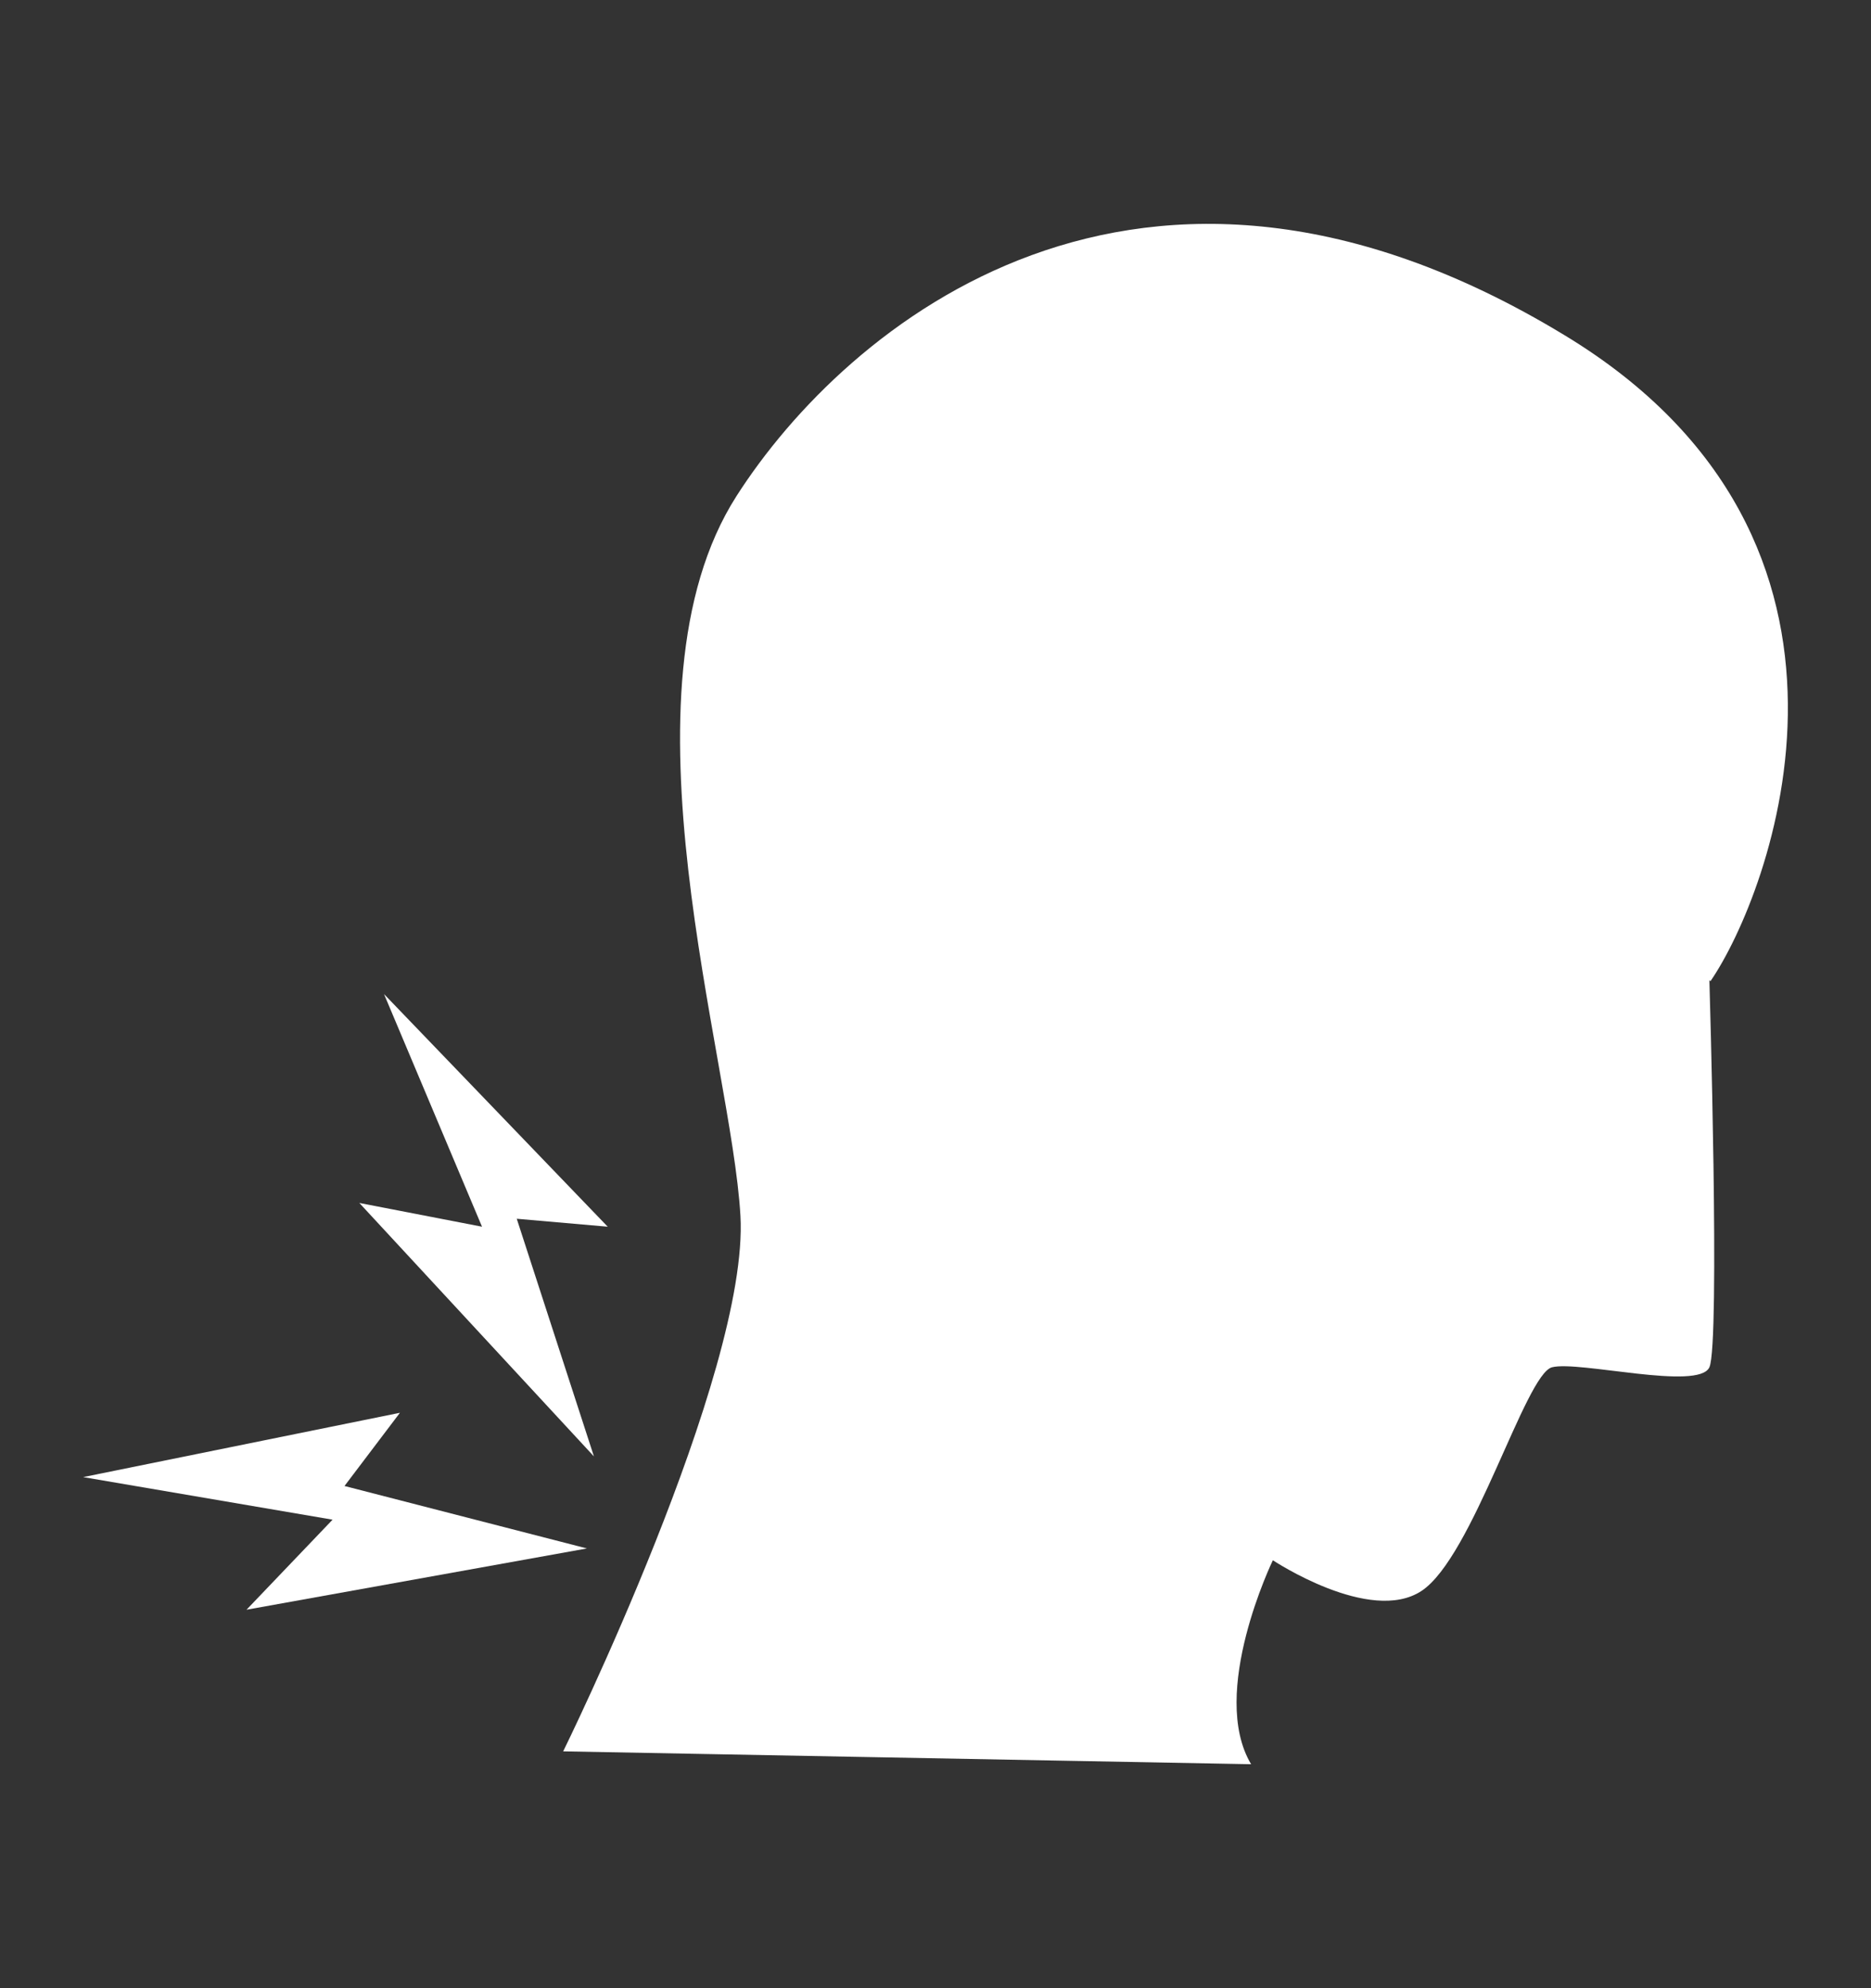 <svg width="16" height="17" viewBox="0 0 16 17" fill="none" xmlns="http://www.w3.org/2000/svg">
<rect x="0" y="0" width="16" height="17" fill="#333333" stroke="none"/>
<path d="M14.618 8.381C14.618 8.381 14.711 11.488 14.618 11.691C14.525 11.894 13.501 11.632 13.272 11.691C13.044 11.75 12.595 13.316 12.155 13.604C11.715 13.892 10.885 13.341 10.885 13.341C10.885 13.341 10.335 14.476 10.699 15.085L4.816 14.975C4.816 14.975 6.408 11.742 6.332 10.396C6.255 9.05 5.231 5.91 6.298 4.242C7.229 2.786 9.743 0.662 13.374 2.863C16.303 4.632 15.134 7.653 14.627 8.39L14.618 8.381Z" fill="white"/>
<path d="M5.019 13.24L2.108 13.764L2.844 12.994L0.711 12.63L3.42 12.08L2.946 12.706L5.019 13.24Z" fill="white"/>
<path d="M5.079 12.453L3.073 10.286L4.122 10.489L3.284 8.5L5.197 10.489L4.419 10.421L5.079 12.453Z" fill="white"/>
</svg>
